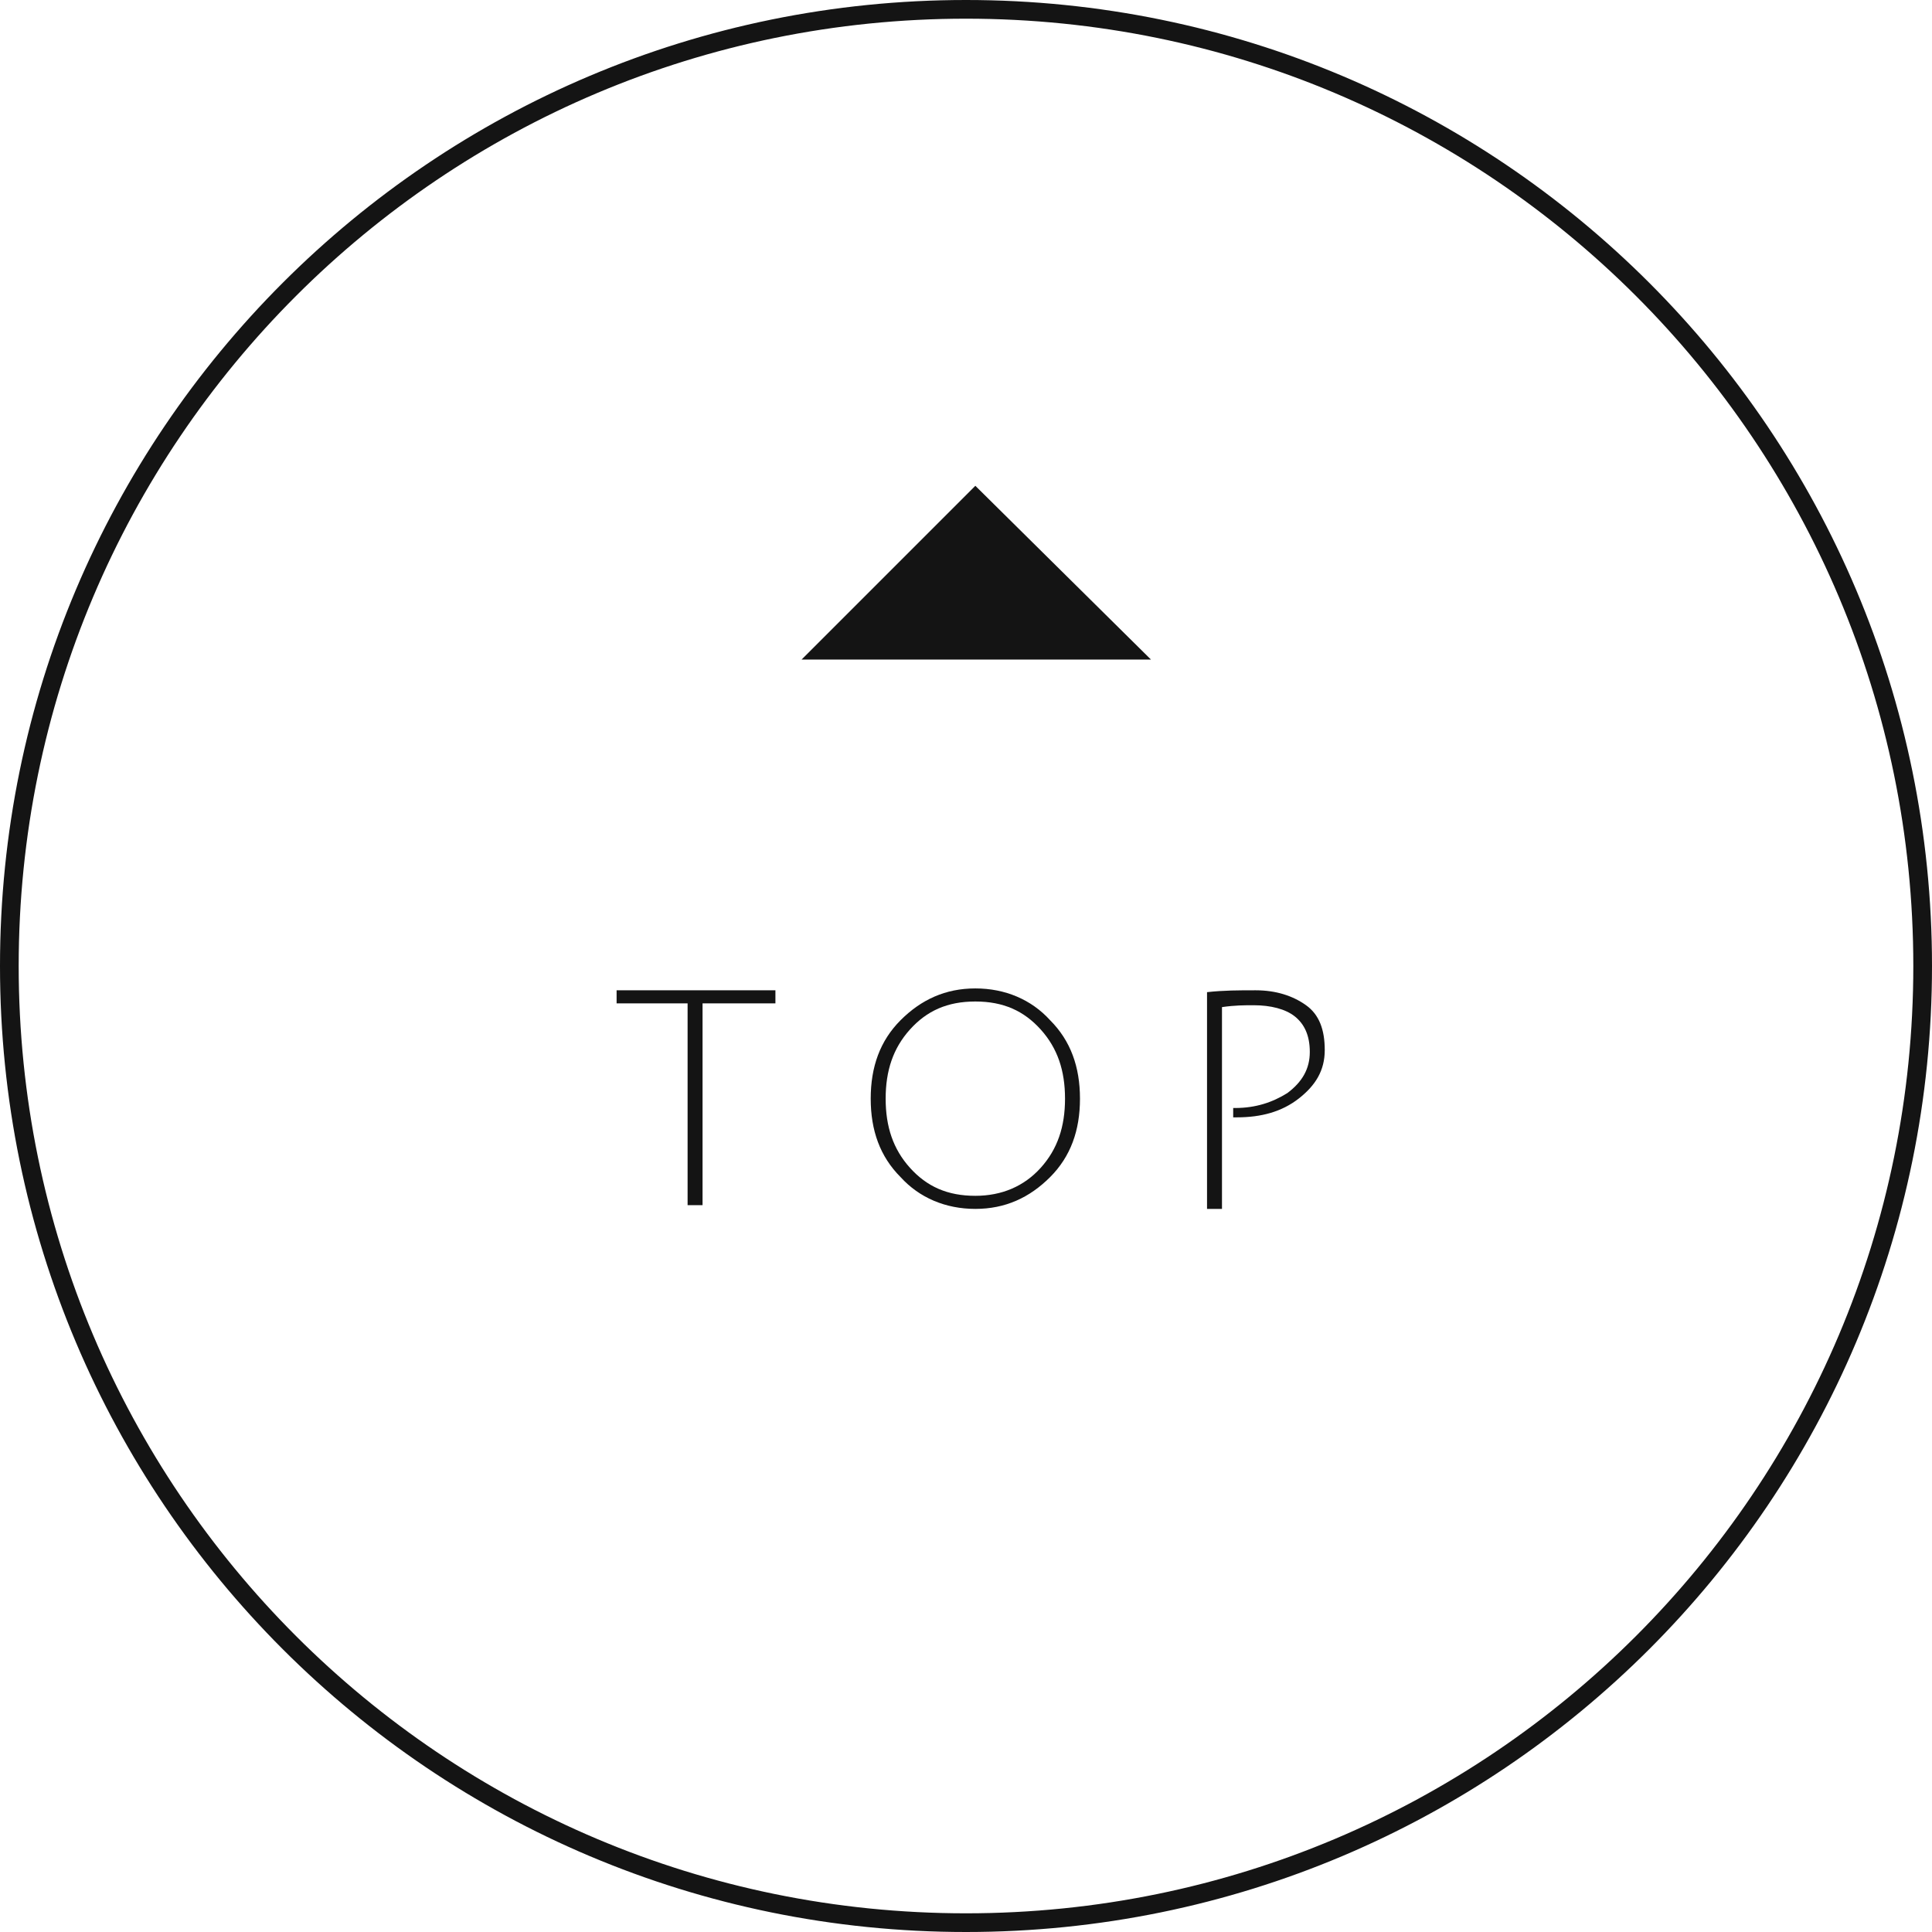 <?xml version="1.0" encoding="utf-8"?>
<!-- Generator: Adobe Illustrator 27.9.0, SVG Export Plug-In . SVG Version: 6.00 Build 0)  -->
<svg version="1.1" id="レイヤー_1" xmlns="http://www.w3.org/2000/svg" xmlns:xlink="http://www.w3.org/1999/xlink" x="0px"
	 y="0px" width="103.4px" height="103.4px" viewBox="0 0 103.4 103.4" style="enable-background:new 0 0 103.4 103.4;"
	 xml:space="preserve">
<style type="text/css">
	.st0{fill:none;stroke:#141414;stroke-miterlimit:10;}
	.st1{fill:#141414;}
</style>
<g>
	<path class="st0" d="M102.9,51.7c0,28.3-22.9,51.2-51.2,51.2C23.4,102.9,0.5,80,0.5,51.7c0-28.3,22.9-51.2,51.2-51.2
		C80,0.5,102.9,23.4,102.9,51.7z"/>
	<g>
		<g>
			<path class="st1" d="M36.9,53.7h-3.9v-0.7h8.5v0.7h-3.9v10.8h-0.8V53.7z"/>
			<path class="st1" d="M48.2,63c-1.1-1.1-1.6-2.5-1.6-4.2c0-1.7,0.5-3.1,1.6-4.2c1.1-1.1,2.4-1.7,4-1.7c1.6,0,3,0.6,4,1.7
				c1.1,1.1,1.6,2.5,1.6,4.2c0,1.7-0.5,3.1-1.6,4.2c-1.1,1.1-2.4,1.7-4,1.7C50.6,64.7,49.2,64.1,48.2,63z M48.7,55.1
				c-0.9,1-1.3,2.2-1.3,3.7c0,1.5,0.4,2.7,1.3,3.7c0.9,1,2,1.5,3.5,1.5c1.4,0,2.6-0.5,3.5-1.5c0.9-1,1.3-2.2,1.3-3.7
				c0-1.5-0.4-2.7-1.3-3.7c-0.9-1-2-1.5-3.5-1.5S49.6,54.1,48.7,55.1z"/>
			<path class="st1" d="M64.6,64.5V53.1c0.9-0.1,1.7-0.1,2.6-0.1c1.1,0,2,0.3,2.7,0.8c0.7,0.5,1,1.3,1,2.4c0,1.1-0.5,1.9-1.4,2.6
				c-0.9,0.7-2,1-3.3,1c-0.1,0-0.1,0-0.2,0v-0.5c0,0,0.1,0,0.1,0c1.1,0,2-0.3,2.8-0.8c0.8-0.6,1.2-1.3,1.2-2.2s-0.3-1.5-0.8-1.9
				c-0.5-0.4-1.3-0.6-2.2-0.6c-0.5,0-1,0-1.7,0.1v10.8H64.6z"/>
		</g>
	</g>
	<g>
		<polygon class="st1" points="61.6,35.3 52.2,26 42.9,35.3 		"/>
	</g>
</g>
</svg>
